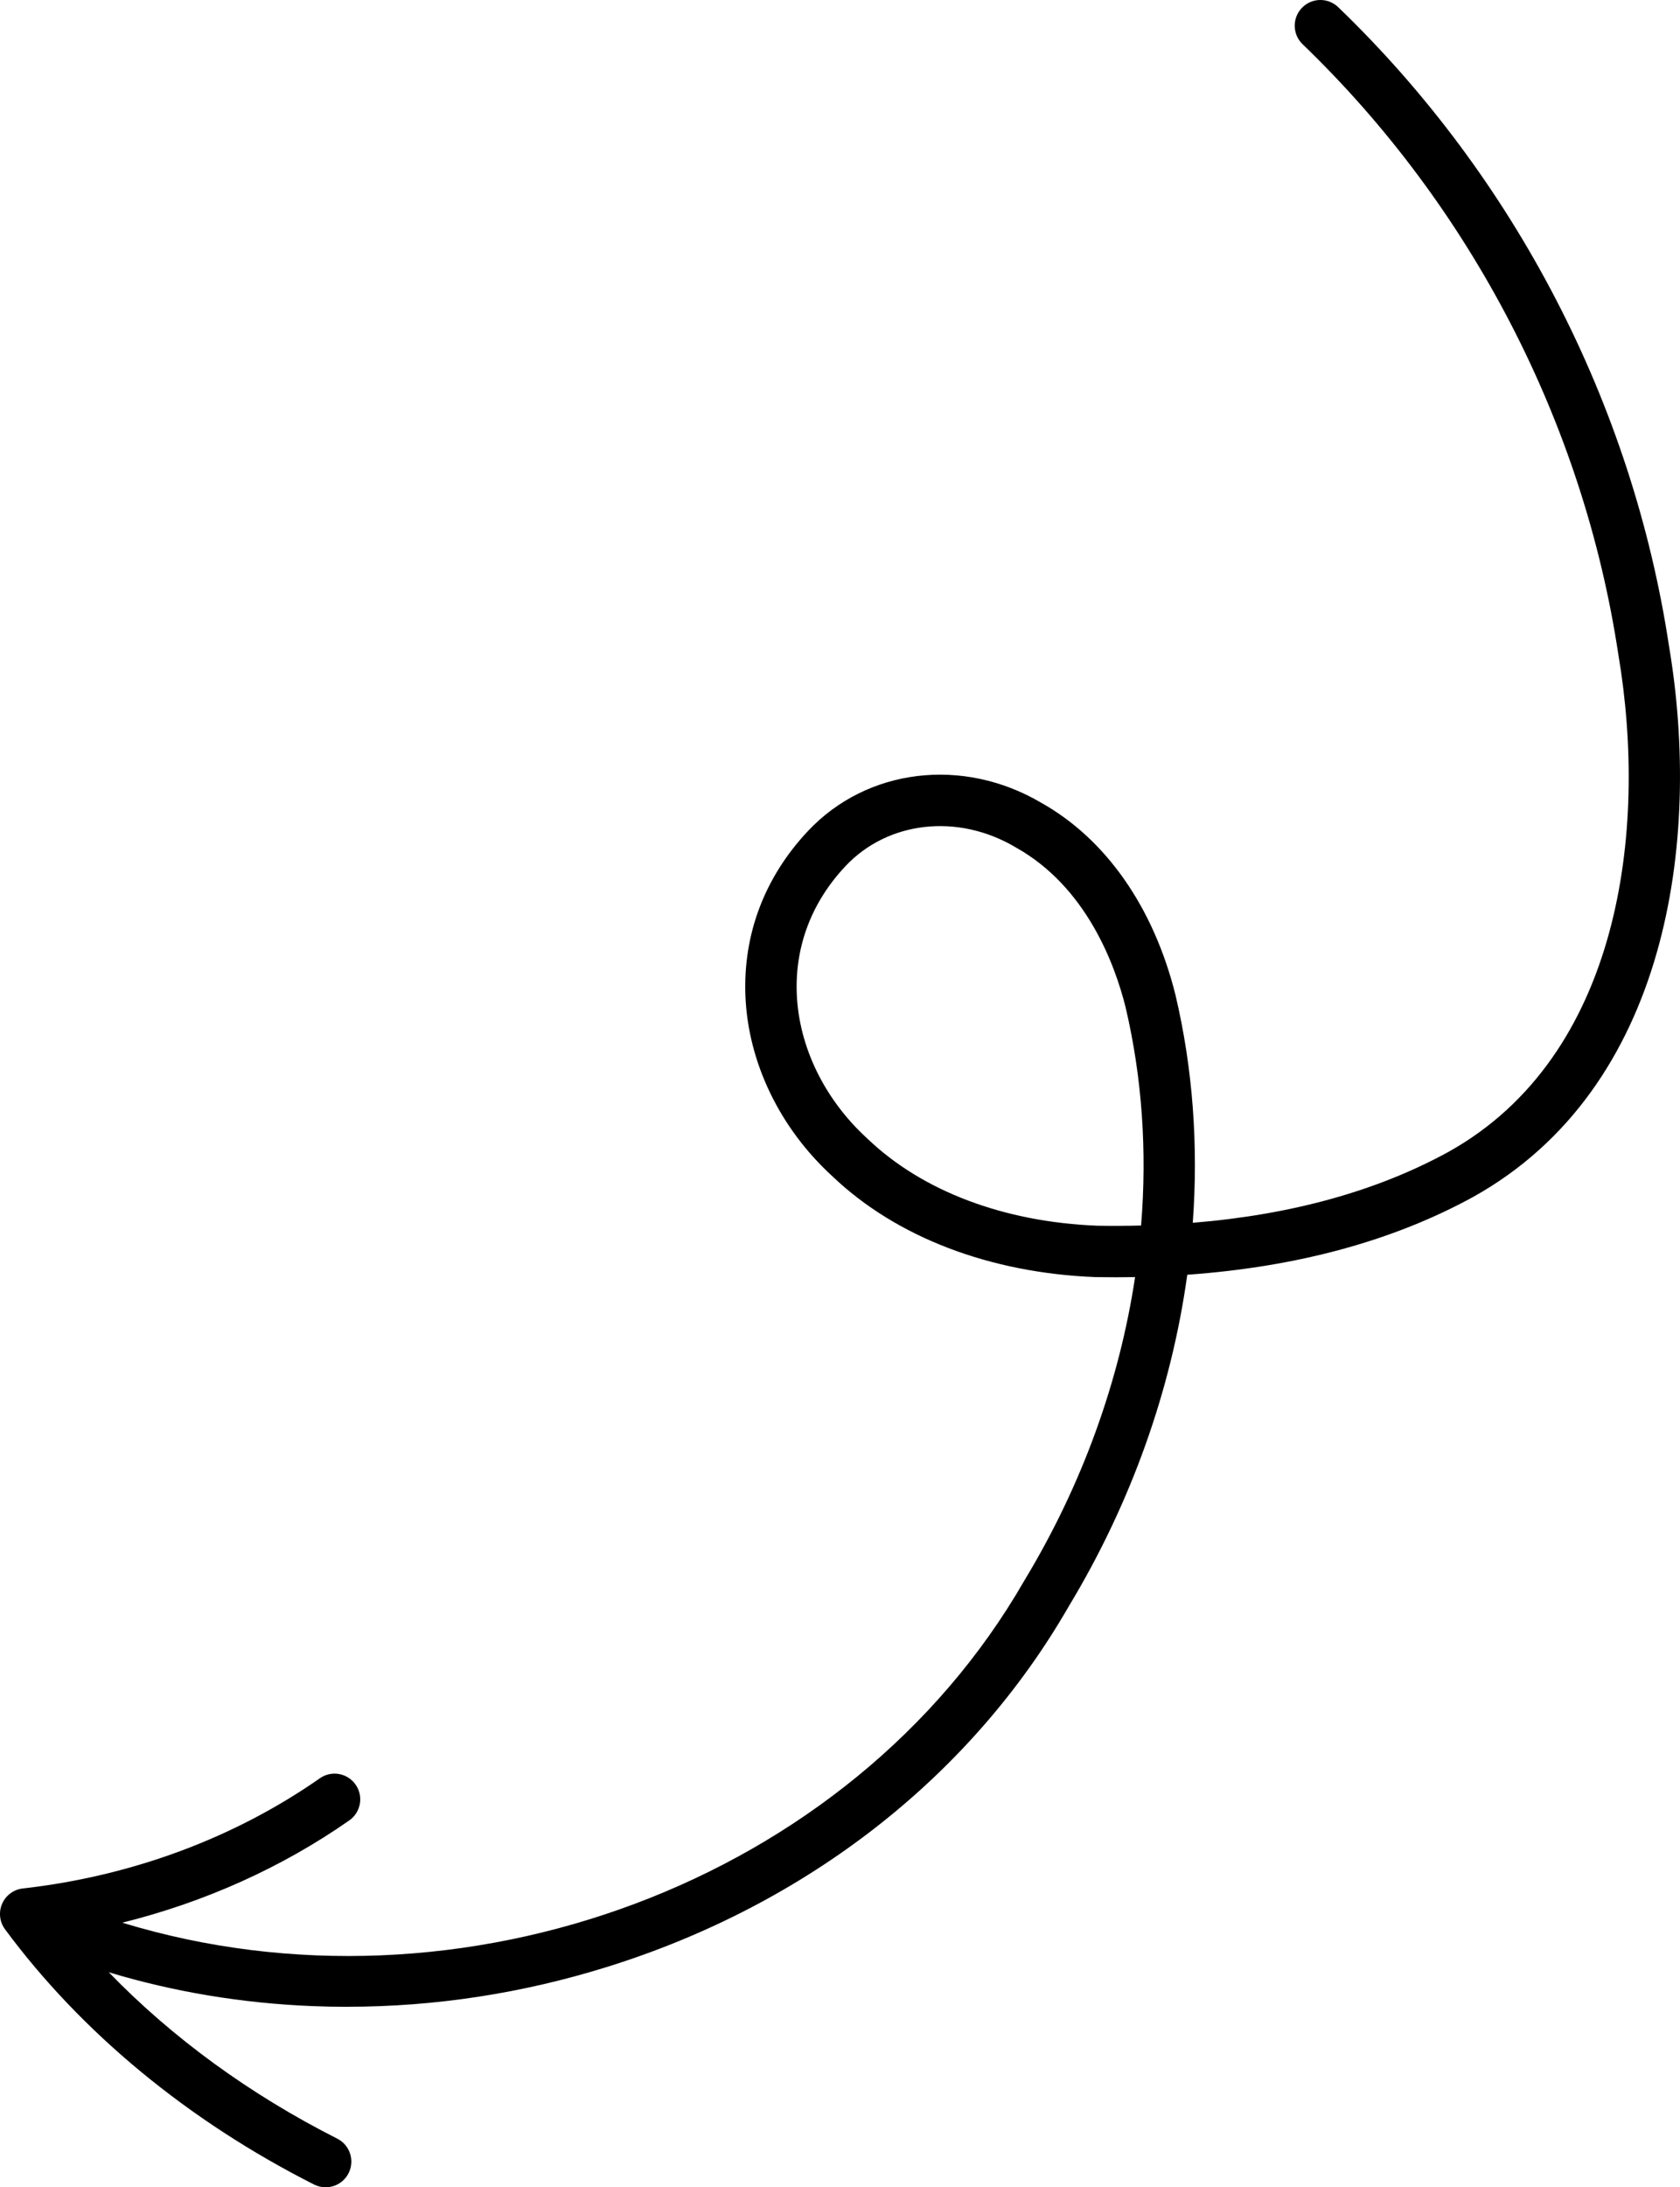 <?xml version="1.0" encoding="UTF-8"?>
<svg id="Layer_2" data-name="Layer 2" xmlns="http://www.w3.org/2000/svg" viewBox="0 0 862.3 1121.82">
  <defs>
    <style>
      .cls-1 {
        stroke-width: 0px;
      }
    </style>
  </defs>
  <g id="Object">
    <path class="cls-1" d="M178.19,1029.24c45.09,0,89.93-6.87,133.53-20.47,102.56-31.99,186.68-97.67,236.87-184.94,32.17-53.23,52.71-111.5,60.8-170.03,56.49-4.02,105.76-17.41,146.95-40.02,99.72-55.68,117.2-182.44,100.3-282.55-18.81-123.95-79.1-240.28-169.77-327.55-5.25-5.05-13.59-4.89-18.64.36-5.05,5.25-4.89,13.59.36,18.64,86.54,83.3,144.08,194.33,162,312.61l.04.22c15.43,91.26.64,206.24-87.05,255.21-36.65,20.11-80.67,32.31-131.36,36.43,2.91-39.66.04-79.11-8.88-116.85l-.04-.17c-11.24-44.87-35.7-79.82-68.88-98.41-40.25-23.69-89.48-17.7-119.78,14.57-22.19,23.65-33.27,52.84-32.03,84.44,1.34,34.17,17.65,67.95,44.76,92.68,32.75,31.16,80.68,49.49,134.98,51.6h.29c6.75.12,13.4.11,19.97,0-8.05,53.42-27.17,106.57-56.65,155.32l-.15.25c-89.25,155.33-289.65,228.46-463.03,175.54,42.23-10.5,81.86-28.27,116.49-52.45,5.97-4.17,7.43-12.38,3.26-18.36-4.17-5.97-12.38-7.43-18.35-3.26-43.94,30.68-96.67,50.22-152.48,56.52-4.68.53-8.73,3.52-10.61,7.84-1.88,4.32-1.31,9.31,1.49,13.1,39.2,53,94.05,98.26,158.62,130.9,1.91.96,3.94,1.42,5.94,1.42,4.81,0,9.46-2.65,11.78-7.24,3.28-6.5.68-14.43-5.82-17.71-44.87-22.68-84.69-51.73-117.26-85.33,33.48,10.09,68.5,15.91,104.61,17.36,5.92.24,11.83.35,17.74.35ZM563.23,628.65c-47.88-1.89-89.7-17.67-117.78-44.44l-.22-.21c-21.98-20.02-35.21-47.11-36.27-74.32-.96-24.38,7.66-46.98,24.91-65.36,21.82-23.25,57.71-27.29,87.28-9.83l.27.16c36.17,20.2,50.78,59.89,56.28,81.8,8.53,36.16,11.11,74.02,7.99,112.1-7.36.19-14.85.22-22.46.1Z"/>
  </g>
</svg>
